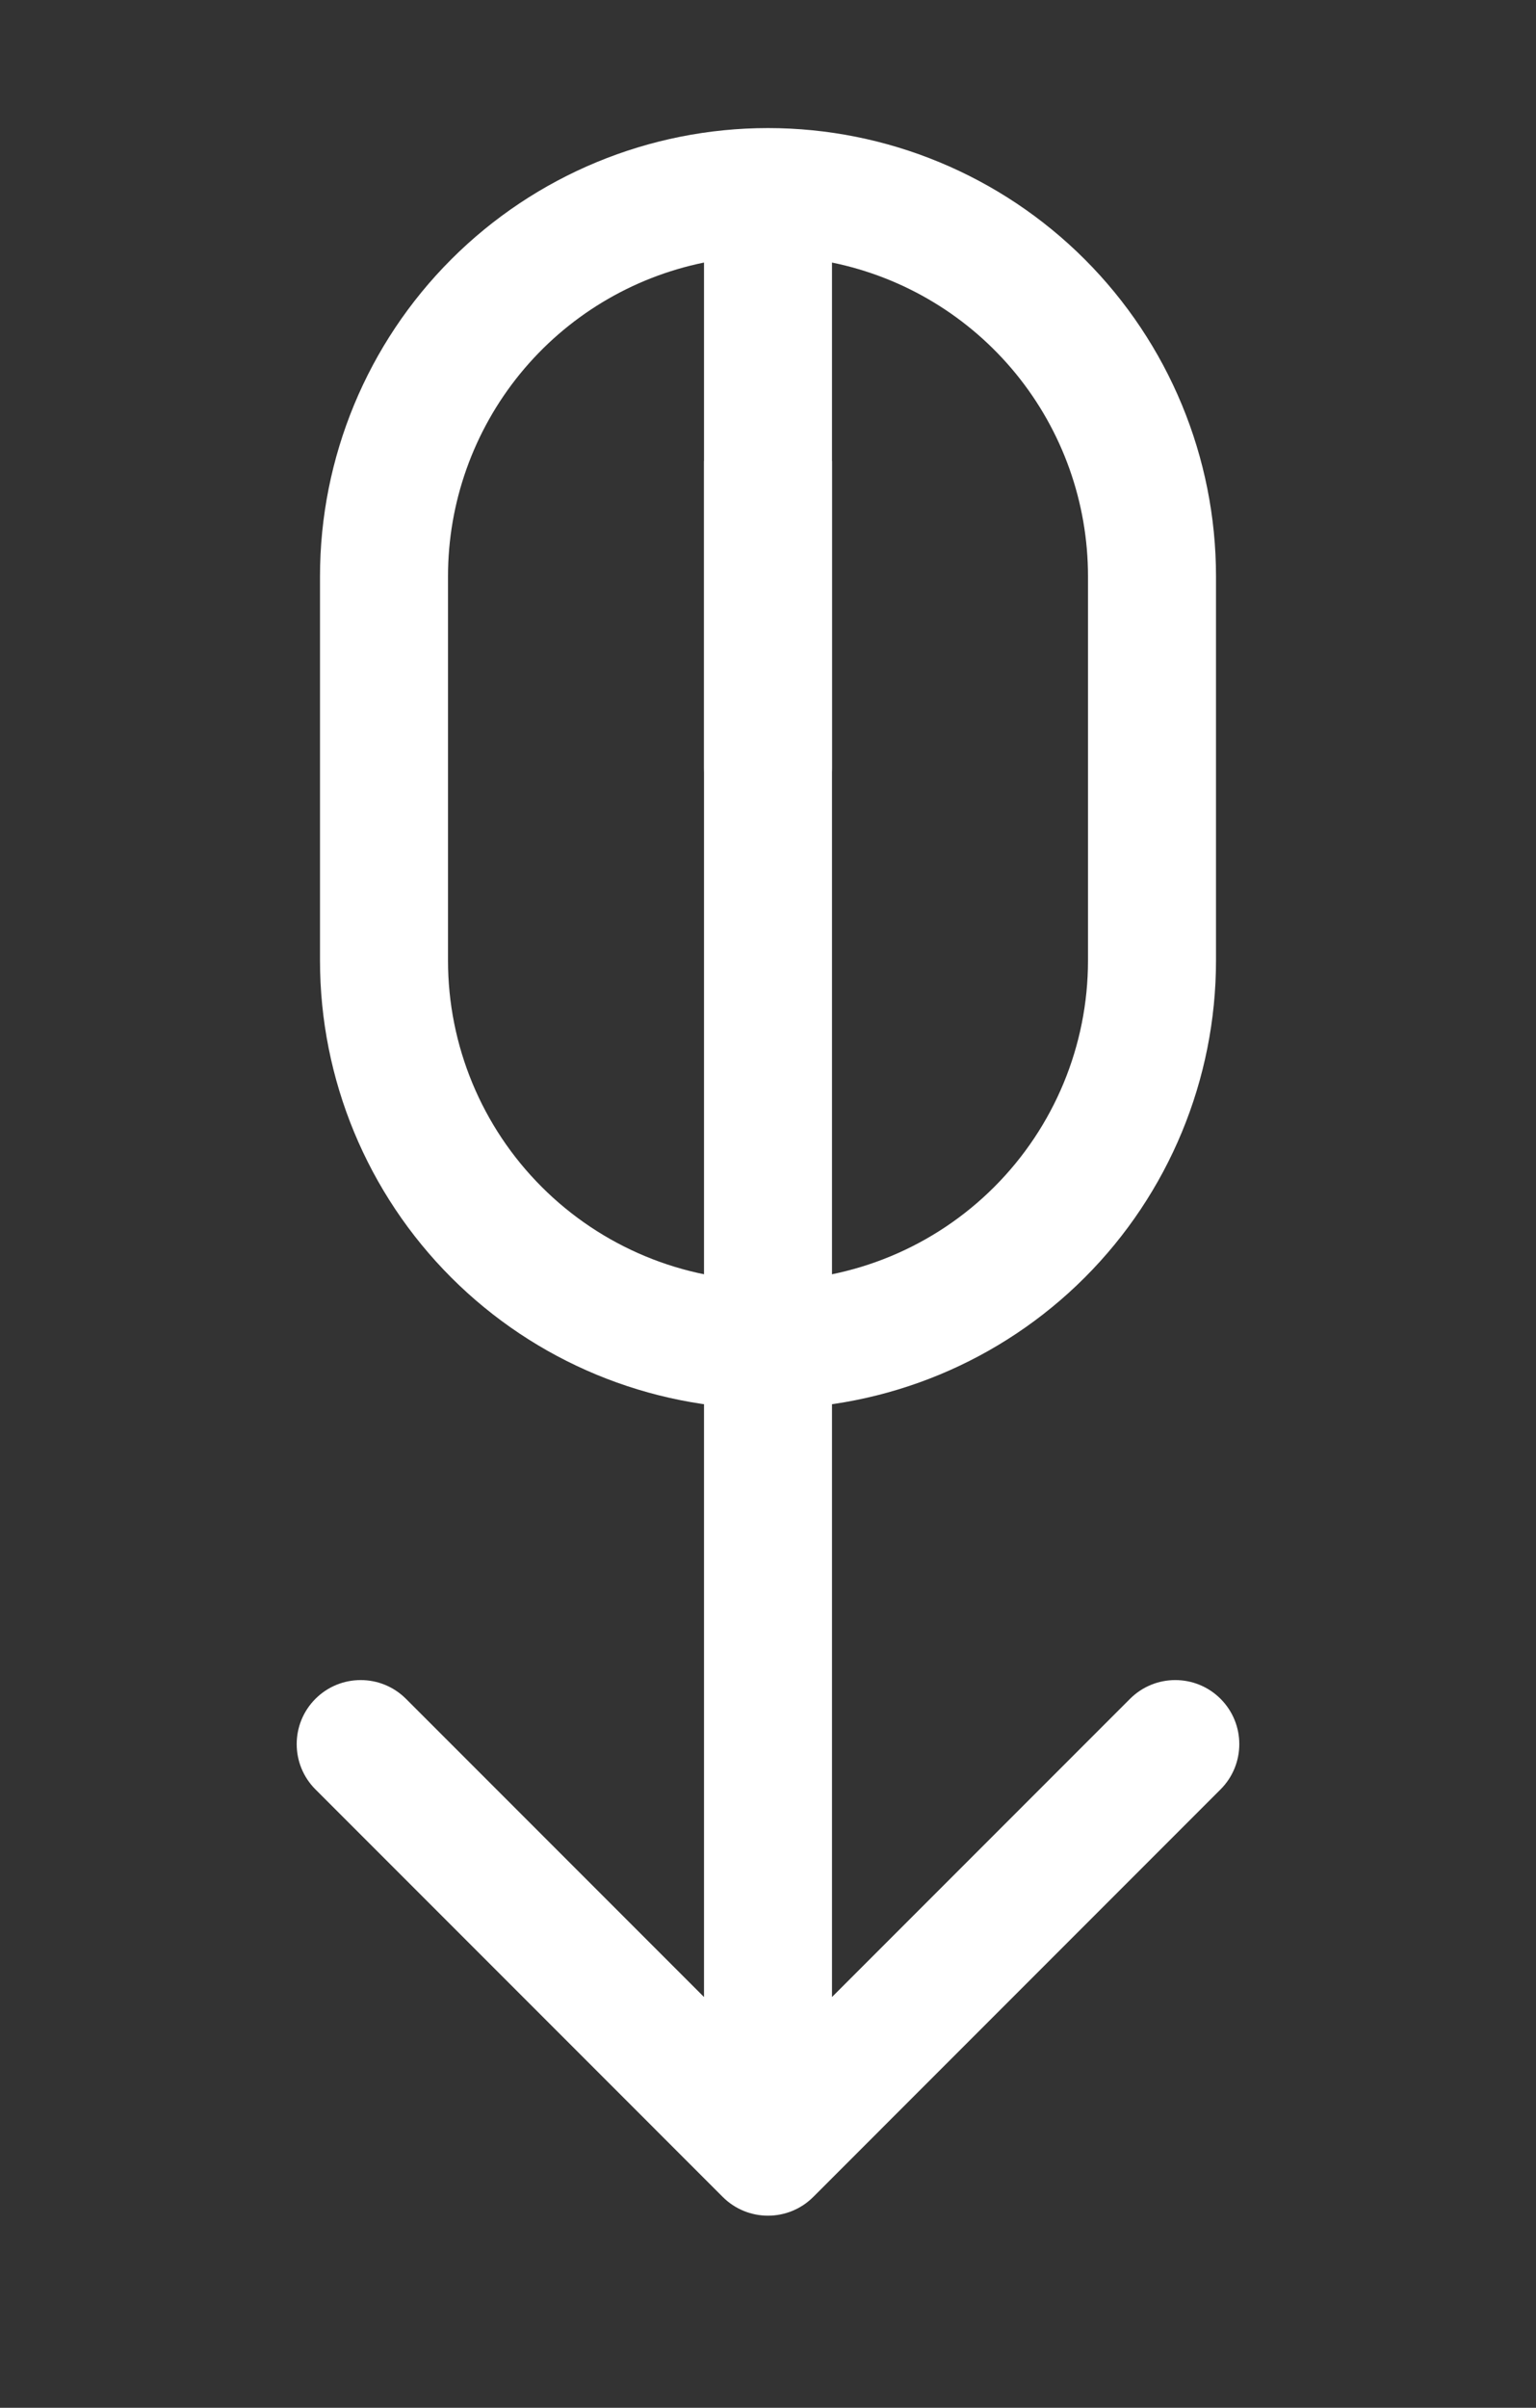 <?xml version="1.0" encoding="UTF-8"?> <svg xmlns="http://www.w3.org/2000/svg" width="30" height="47" viewBox="0 0 30 47" fill="none"><rect x="0" y="0" width="30" height="47" fill="#333333" stroke="none"/> <path d="M15 2.5C12.679 2.5 10.454 3.422 8.813 5.063C7.172 6.704 6.25 8.929 6.25 11.25V18.75C6.25 21.071 7.172 23.296 8.813 24.937C10.454 26.578 12.679 27.5 15 27.5C17.321 27.5 19.546 26.578 21.187 24.937C22.828 23.296 23.75 21.071 23.75 18.75V11.25C23.75 8.929 22.828 6.704 21.187 5.063C19.546 3.422 17.321 2.5 15 2.5ZM21.25 18.75C21.25 20.408 20.591 21.997 19.419 23.169C18.247 24.341 16.658 25 15 25C13.342 25 11.753 24.341 10.581 23.169C9.408 21.997 8.75 20.408 8.75 18.75V11.25C8.75 9.809 9.247 8.413 10.158 7.296C11.069 6.18 12.338 5.413 13.75 5.125V15C13.75 15.332 13.882 15.649 14.116 15.884C14.351 16.118 14.668 16.25 15 16.25C15.332 16.25 15.649 16.118 15.884 15.884C16.118 15.649 16.25 15.332 16.25 15V5.125C17.662 5.413 18.93 6.18 19.842 7.296C20.753 8.413 21.25 9.809 21.25 11.25V18.75Z" fill="white"></path> <path d="M14.116 42.884C14.604 43.372 15.396 43.372 15.884 42.884L23.839 34.929C24.327 34.441 24.327 33.649 23.839 33.161C23.351 32.673 22.559 32.673 22.071 33.161L15 40.232L7.929 33.161C7.441 32.673 6.649 32.673 6.161 33.161C5.673 33.649 5.673 34.441 6.161 34.929L14.116 42.884ZM13.75 9L13.75 42L16.25 42L16.25 9L13.75 9Z" fill="white"></path> </svg> 